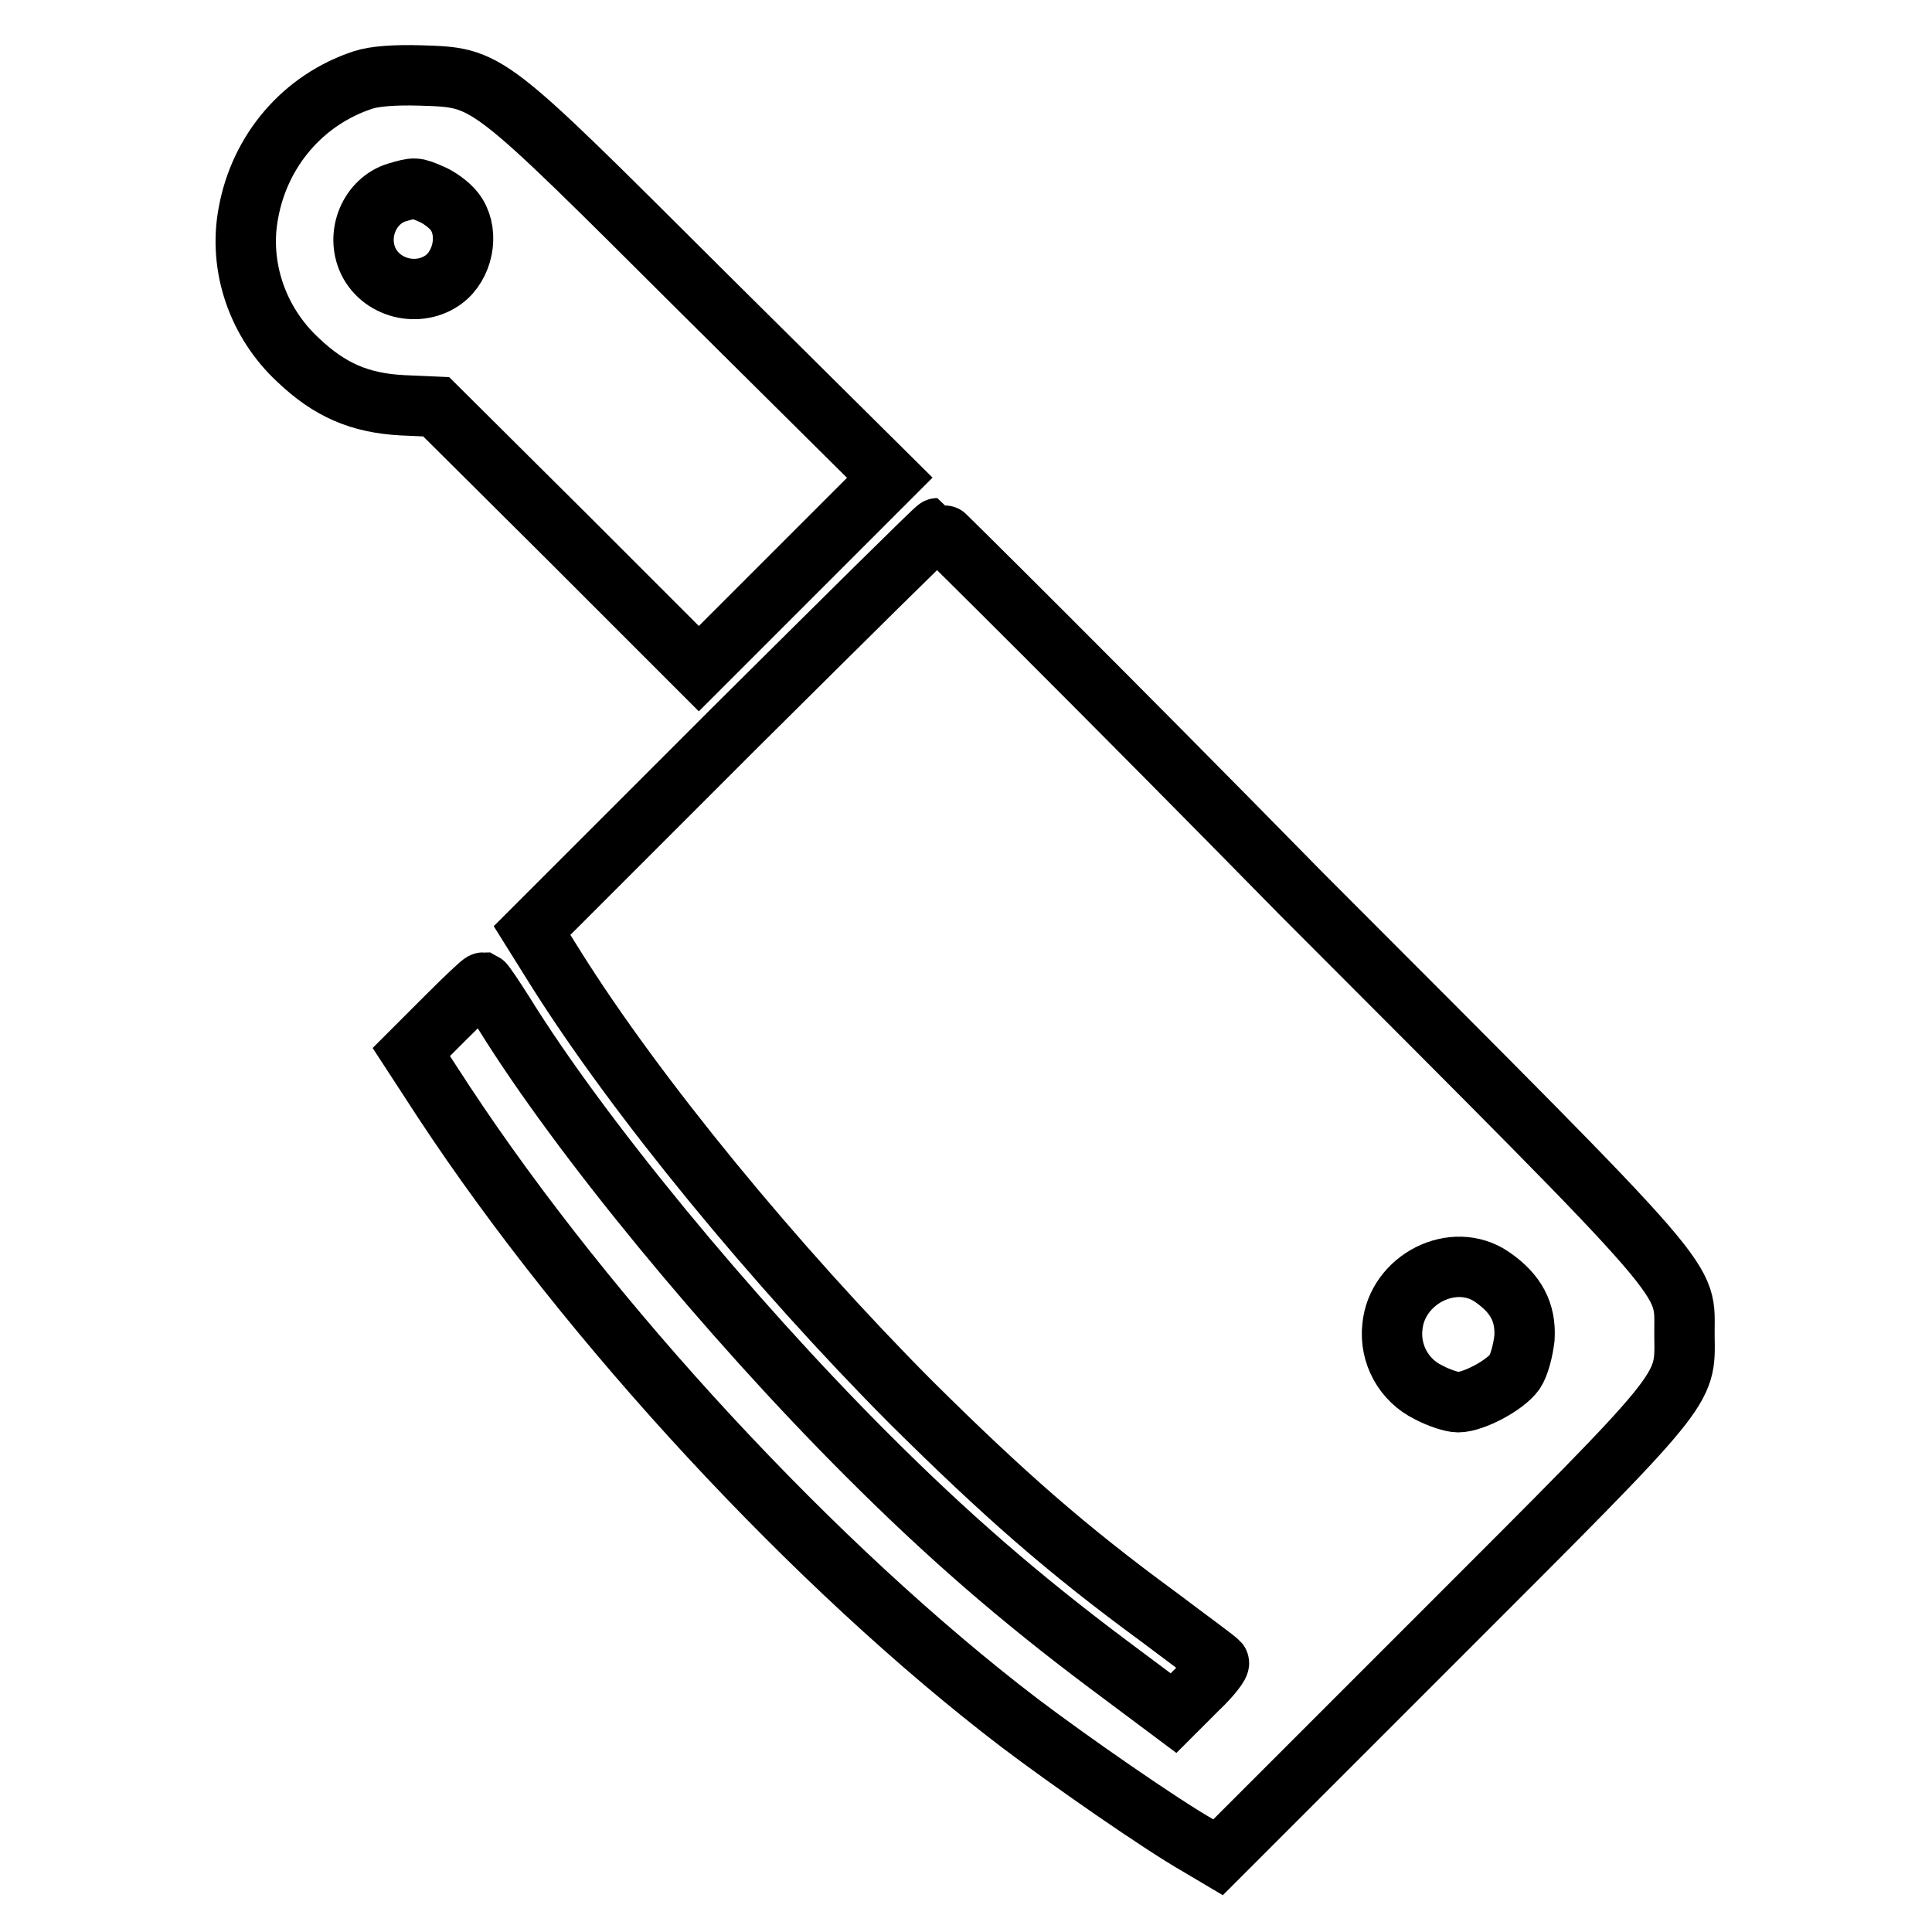 <?xml version="1.0" encoding="utf-8"?>
<!-- Svg Vector Icons : http://www.onlinewebfonts.com/icon -->
<!DOCTYPE svg PUBLIC "-//W3C//DTD SVG 1.1//EN" "http://www.w3.org/Graphics/SVG/1.1/DTD/svg11.dtd">
<svg version="1.1" xmlns="http://www.w3.org/2000/svg" xmlns:xlink="http://www.w3.org/1999/xlink" x="0px" y="0px" viewBox="0 0 256 256" enable-background="new 0 0 256 256" xml:space="preserve">
<g><g><g><path stroke-width="8" fill-opacity="0" stroke="#000000"  d="M48.1,10.6c-7.9,2.6-13.7,9.3-15.2,17.7c-1.3,7,1.2,14.4,6.6,19.4c4.2,4,8.2,5.7,13.8,6l4.5,0.2l17.4,17.3l17.4,17.4l12.7-12.7l12.6-12.6L93,38.6C64.2,9.9,64.8,10.3,55.7,10C52.3,9.9,49.6,10.1,48.1,10.6z M57.1,25.7c1,0.4,2.4,1.4,3.1,2.3c1.9,2.4,1.4,6.5-1,8.7c-3.2,2.8-8.5,1.8-10.4-2.1c-1.7-3.6,0.2-8,3.8-9.1C55,24.8,55,24.8,57.1,25.7z"/><path stroke-width="8" fill-opacity="0" stroke="#000000"  d="M97.2,96.6l-26.7,26.7l3,4.8c10.7,17.1,29.2,39.6,47.2,57.7c12.2,12.1,20.6,19.5,32.9,28.5c4.1,3.1,7.7,5.7,7.9,6c0.2,0.2-1,1.8-2.8,3.5l-3.2,3.2l-8.7-6.5c-12-9-21.4-17.2-31.9-27.7c-18.4-18.4-38-42.2-48.1-58.5c-1.4-2.2-2.6-4-2.8-4.1c-0.2,0-2.4,2.1-4.9,4.6l-4.6,4.6l4.3,6.6c19.3,29.3,49.3,61.7,76.3,82.3c6.6,5,18.7,13.4,23.6,16.2l2.7,1.6l29.4-29.4c33.2-33.2,32.5-32.3,32.4-39.7c-0.1-8.2,3.1-4.6-50.8-58.6C146.2,91.7,124.3,70,124.2,70C124,70,111.9,82,97.2,96.6z M197.7,169.2c3.2,2.2,4.5,4.7,4.3,8.1c-0.2,1.7-0.7,3.6-1.3,4.5c-1.3,1.8-5.5,4-7.5,4c-0.8,0-2.6-0.6-3.9-1.3c-3.3-1.6-5.2-5.1-4.8-8.7C185.1,169.5,192.6,165.7,197.7,169.2z"/></g></g></g>
</svg>